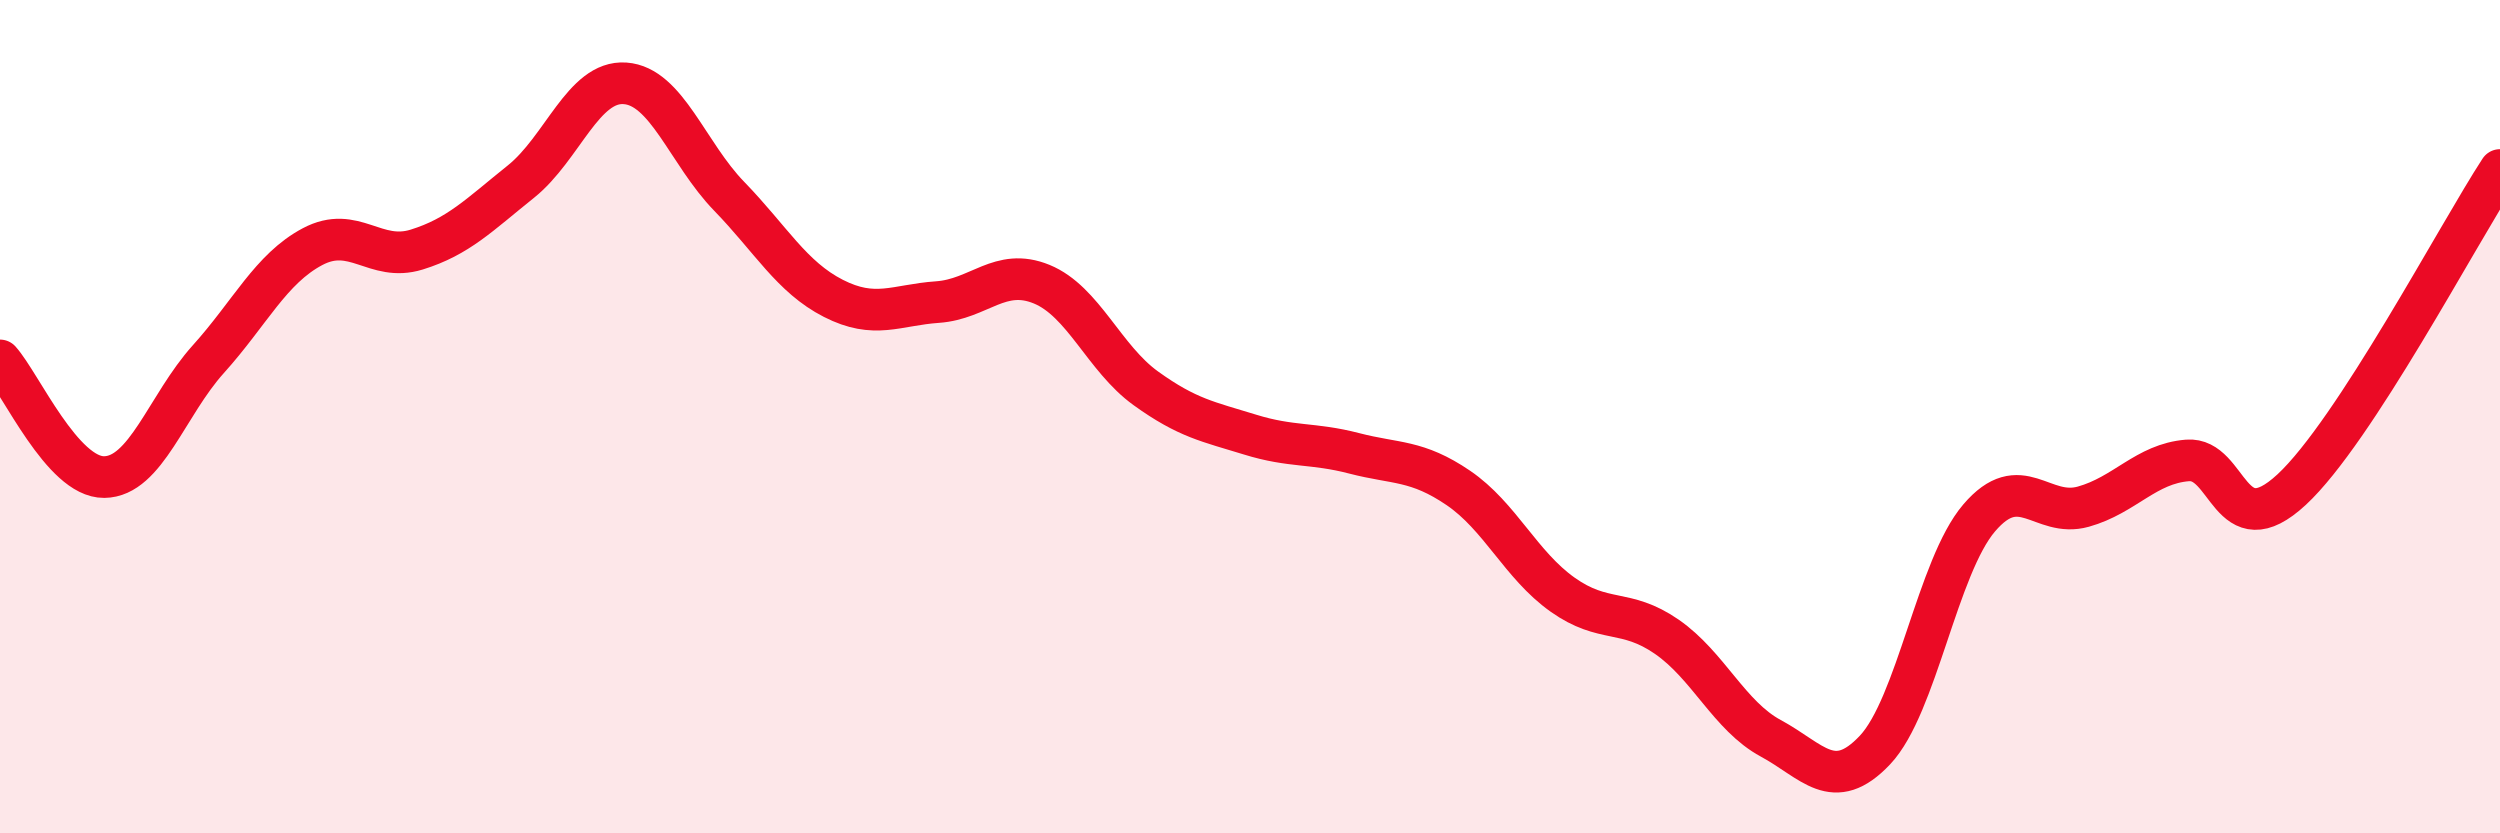 
    <svg width="60" height="20" viewBox="0 0 60 20" xmlns="http://www.w3.org/2000/svg">
      <path
        d="M 0,8.65 C 0.5,9.21 1.5,11.46 2.5,11.45 C 3.5,11.44 4,9.73 5,8.62 C 6,7.51 6.5,6.45 7.5,5.92 C 8.5,5.39 9,6.3 10,5.99 C 11,5.68 11.5,5.16 12.5,4.36 C 13.5,3.56 14,1.93 15,2 C 16,2.07 16.5,3.68 17.5,4.71 C 18.5,5.74 19,6.65 20,7.16 C 21,7.67 21.5,7.32 22.5,7.25 C 23.5,7.18 24,6.41 25,6.82 C 26,7.23 26.5,8.6 27.5,9.32 C 28.5,10.04 29,10.12 30,10.43 C 31,10.74 31.5,10.62 32.5,10.88 C 33.5,11.14 34,11.03 35,11.71 C 36,12.39 36.5,13.56 37.5,14.27 C 38.5,14.98 39,14.59 40,15.28 C 41,15.97 41.5,17.18 42.5,17.72 C 43.5,18.26 44,19.06 45,18 C 46,16.94 46.5,13.6 47.5,12.43 C 48.5,11.26 49,12.44 50,12.16 C 51,11.88 51.5,11.13 52.5,11.05 C 53.5,10.97 53.5,13.14 55,11.75 C 56.5,10.36 59,5.61 60,4.08L60 20L0 20Z"
        fill="#EB0A25"
        opacity="0.1"
        stroke-linecap="round"
        stroke-linejoin="round"
      />
      <path
        d="M 0,8.65 C 0.5,9.21 1.5,11.46 2.5,11.45 C 3.5,11.44 4,9.73 5,8.62 C 6,7.51 6.5,6.45 7.5,5.92 C 8.5,5.39 9,6.3 10,5.99 C 11,5.68 11.5,5.16 12.5,4.36 C 13.5,3.56 14,1.93 15,2 C 16,2.07 16.5,3.68 17.5,4.71 C 18.5,5.74 19,6.65 20,7.16 C 21,7.67 21.5,7.32 22.5,7.25 C 23.5,7.18 24,6.41 25,6.82 C 26,7.23 26.5,8.6 27.5,9.32 C 28.5,10.04 29,10.12 30,10.43 C 31,10.74 31.5,10.62 32.5,10.88 C 33.5,11.14 34,11.03 35,11.71 C 36,12.39 36.5,13.56 37.5,14.27 C 38.5,14.98 39,14.59 40,15.28 C 41,15.97 41.5,17.18 42.5,17.72 C 43.5,18.26 44,19.06 45,18 C 46,16.94 46.5,13.6 47.5,12.43 C 48.5,11.26 49,12.44 50,12.16 C 51,11.88 51.5,11.13 52.5,11.05 C 53.5,10.97 53.5,13.14 55,11.75 C 56.5,10.36 59,5.61 60,4.08"
        stroke="#EB0A25"
        stroke-width="1"
        fill="none"
        stroke-linecap="round"
        stroke-linejoin="round"
      />
    </svg>
  